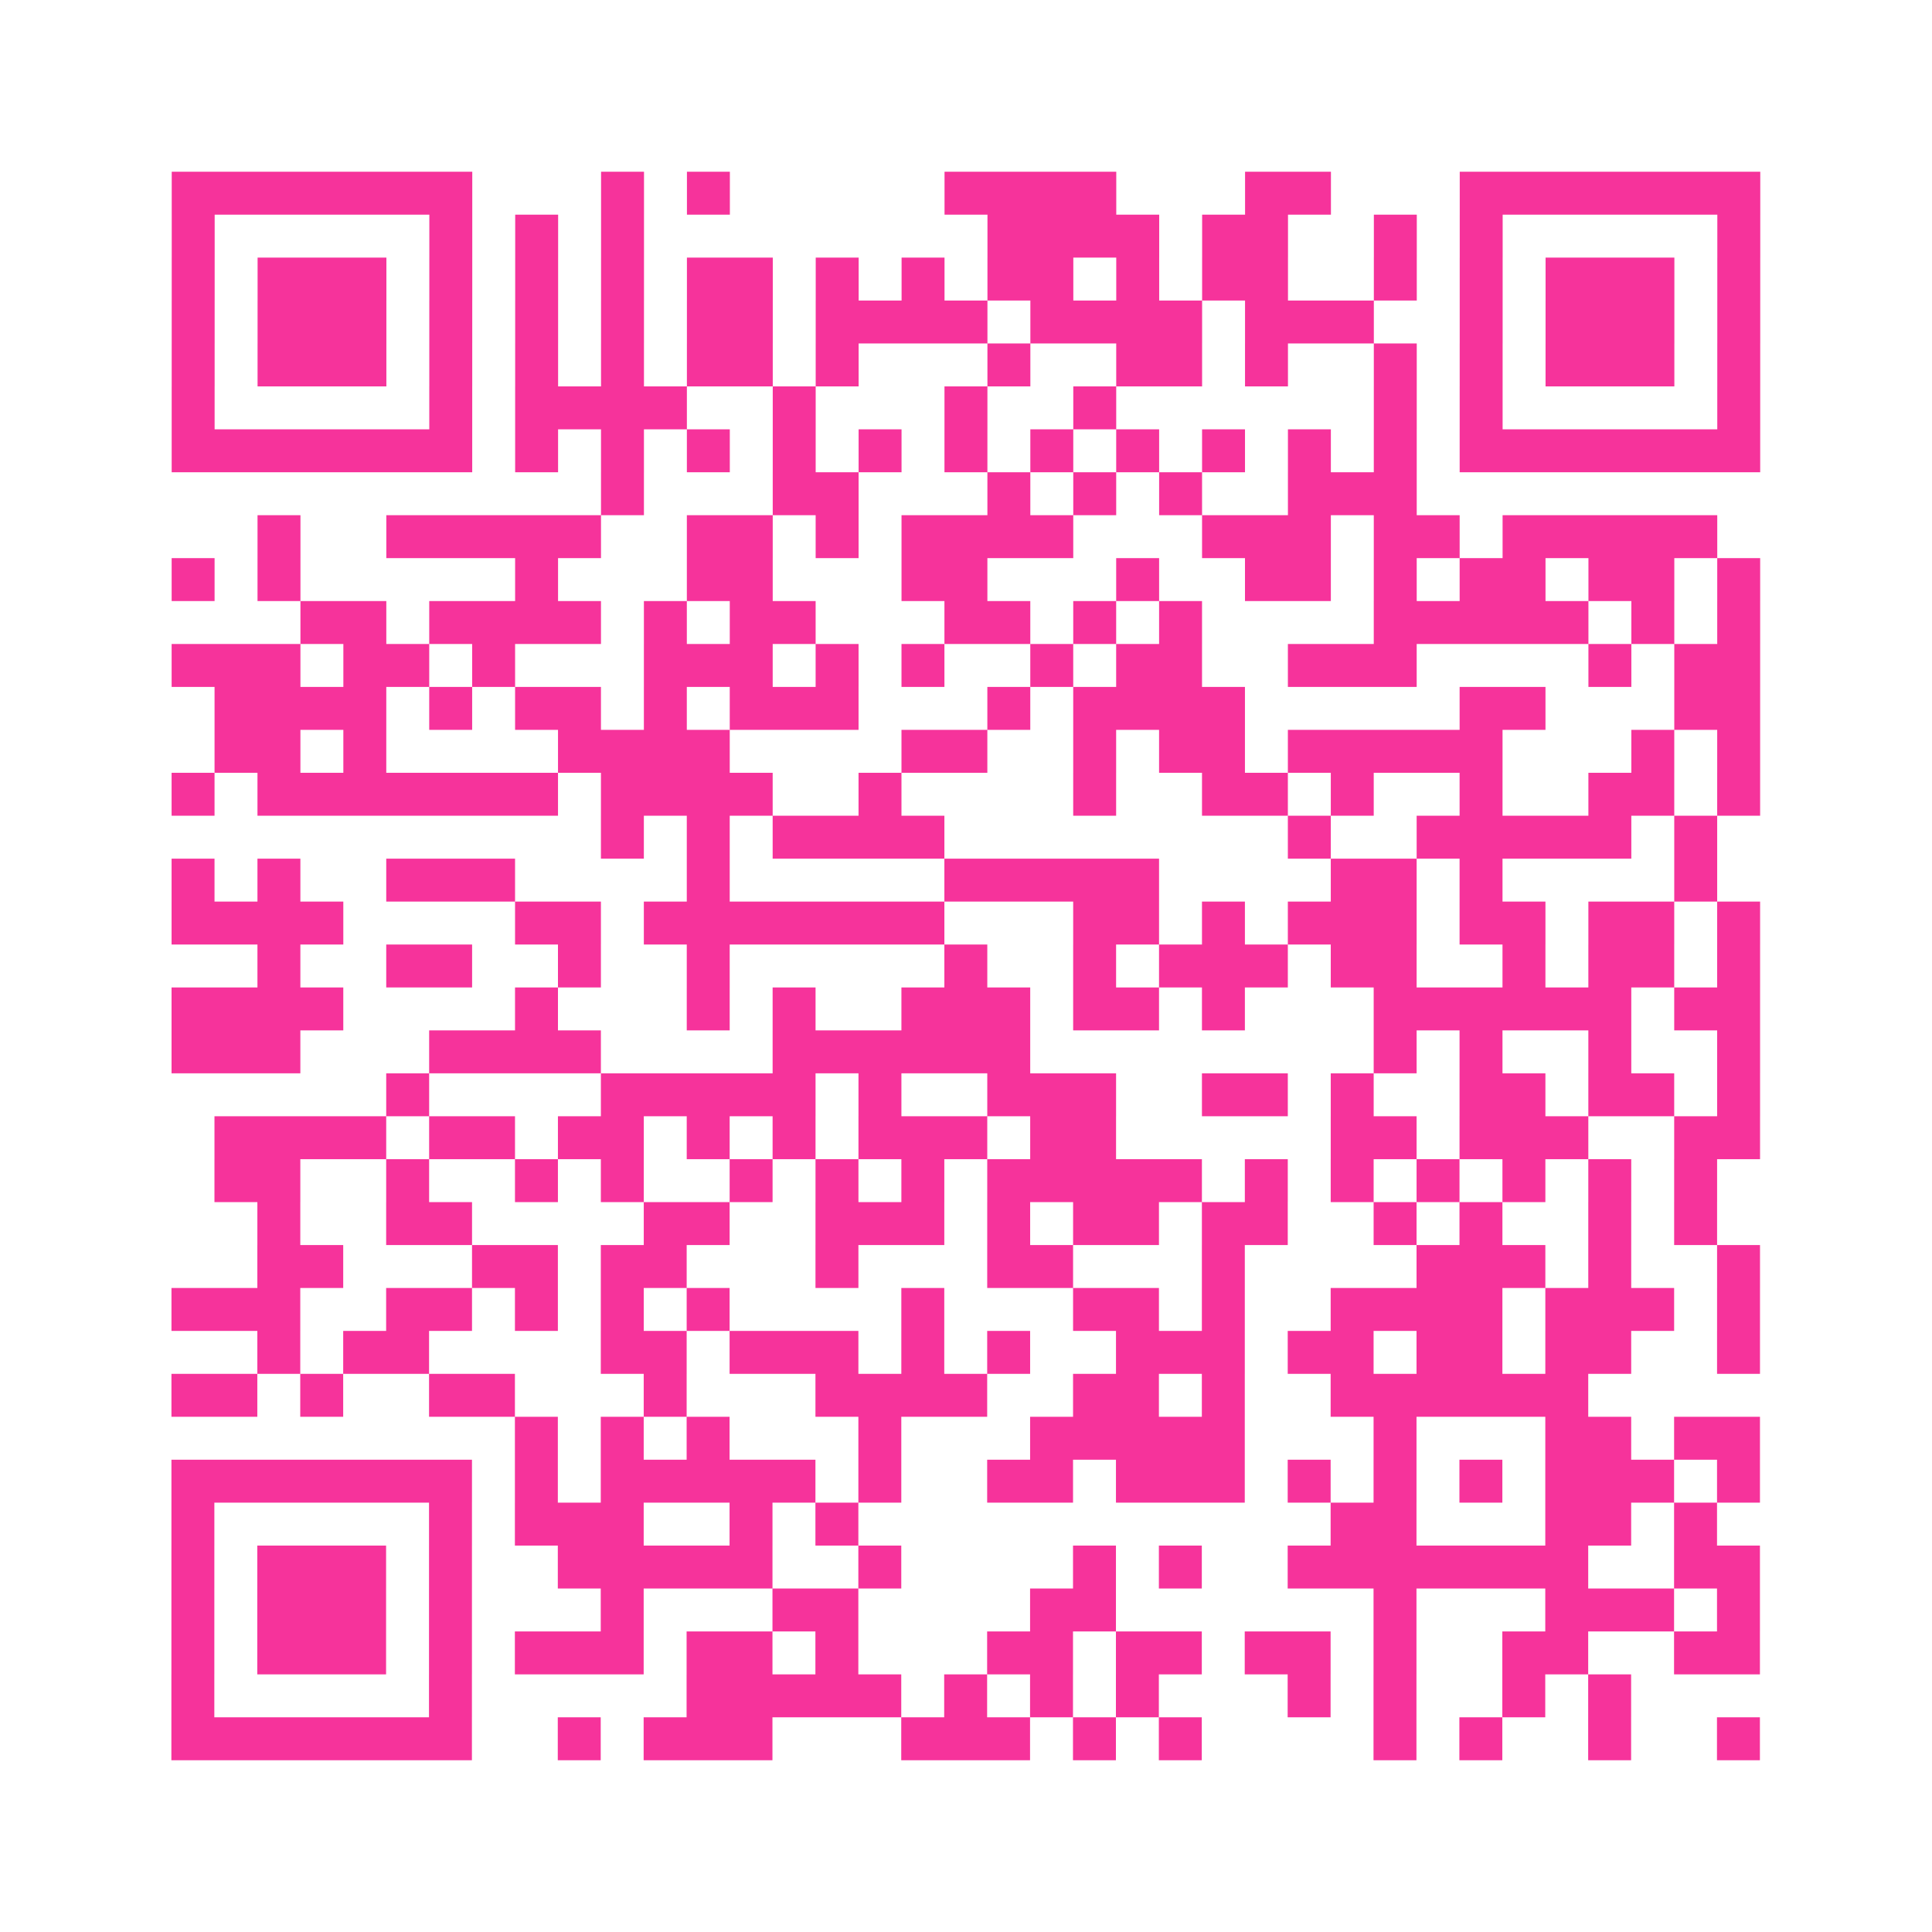 <?xml version="1.0" encoding="UTF-8"?>
<svg xmlns="http://www.w3.org/2000/svg" viewBox="0 0 45 45" class="pyqrcode"><path fill="transparent" d="M0 0h45v45h-45z"/><path stroke="#f6339b" class="pyqrline" d="M4 4.5h7m3 0h1m1 0h1m5 0h4m3 0h2m3 0h7m-37 1h1m5 0h1m1 0h1m1 0h1m8 0h4m1 0h2m2 0h1m1 0h1m5 0h1m-37 1h1m1 0h3m1 0h1m1 0h1m1 0h1m1 0h2m1 0h1m1 0h1m1 0h2m1 0h1m1 0h2m2 0h1m1 0h1m1 0h3m1 0h1m-37 1h1m1 0h3m1 0h1m1 0h1m1 0h1m1 0h2m1 0h4m1 0h4m1 0h3m2 0h1m1 0h3m1 0h1m-37 1h1m1 0h3m1 0h1m1 0h1m1 0h1m1 0h2m1 0h1m3 0h1m2 0h2m1 0h1m2 0h1m1 0h1m1 0h3m1 0h1m-37 1h1m5 0h1m1 0h4m2 0h1m3 0h1m2 0h1m6 0h1m1 0h1m5 0h1m-37 1h7m1 0h1m1 0h1m1 0h1m1 0h1m1 0h1m1 0h1m1 0h1m1 0h1m1 0h1m1 0h1m1 0h1m1 0h7m-27 1h1m3 0h2m3 0h1m1 0h1m1 0h1m2 0h3m-27 1h1m2 0h5m2 0h2m1 0h1m1 0h4m3 0h3m1 0h2m1 0h5m-36 1h1m1 0h1m5 0h1m3 0h2m3 0h2m3 0h1m2 0h2m1 0h1m1 0h2m1 0h2m1 0h1m-34 1h2m1 0h4m1 0h1m1 0h2m3 0h2m1 0h1m1 0h1m4 0h5m1 0h1m1 0h1m-37 1h3m1 0h2m1 0h1m3 0h3m1 0h1m1 0h1m2 0h1m1 0h2m2 0h3m4 0h1m1 0h2m-36 1h4m1 0h1m1 0h2m1 0h1m1 0h3m3 0h1m1 0h4m5 0h2m3 0h2m-36 1h2m1 0h1m4 0h4m4 0h2m2 0h1m1 0h2m1 0h5m3 0h1m1 0h1m-37 1h1m1 0h7m1 0h4m2 0h1m4 0h1m2 0h2m1 0h1m2 0h1m2 0h2m1 0h1m-27 1h1m1 0h1m1 0h4m8 0h1m2 0h5m1 0h1m-36 1h1m1 0h1m2 0h3m4 0h1m5 0h5m4 0h2m1 0h1m4 0h1m-36 1h4m4 0h2m1 0h7m3 0h2m1 0h1m1 0h3m1 0h2m1 0h2m1 0h1m-35 1h1m2 0h2m2 0h1m2 0h1m5 0h1m2 0h1m1 0h3m1 0h2m2 0h1m1 0h2m1 0h1m-37 1h4m4 0h1m3 0h1m1 0h1m2 0h3m1 0h2m1 0h1m3 0h6m1 0h2m-37 1h3m3 0h4m4 0h6m8 0h1m1 0h1m2 0h1m2 0h1m-32 1h1m4 0h5m1 0h1m2 0h3m2 0h2m1 0h1m2 0h2m1 0h2m1 0h1m-36 1h4m1 0h2m1 0h2m1 0h1m1 0h1m1 0h3m1 0h2m5 0h2m1 0h3m2 0h2m-36 1h2m2 0h1m2 0h1m1 0h1m2 0h1m1 0h1m1 0h1m1 0h5m1 0h1m1 0h1m1 0h1m1 0h1m1 0h1m1 0h1m-34 1h1m2 0h2m4 0h2m2 0h3m1 0h1m1 0h2m1 0h2m2 0h1m1 0h1m2 0h1m1 0h1m-34 1h2m3 0h2m1 0h2m3 0h1m3 0h2m3 0h1m4 0h3m1 0h1m2 0h1m-37 1h3m2 0h2m1 0h1m1 0h1m1 0h1m4 0h1m3 0h2m1 0h1m2 0h4m1 0h3m1 0h1m-35 1h1m1 0h2m4 0h2m1 0h3m1 0h1m1 0h1m2 0h3m1 0h2m1 0h2m1 0h2m2 0h1m-37 1h2m1 0h1m2 0h2m3 0h1m3 0h4m2 0h2m1 0h1m2 0h6m-25 1h1m1 0h1m1 0h1m3 0h1m3 0h5m3 0h1m3 0h2m1 0h2m-37 1h7m1 0h1m1 0h5m1 0h1m2 0h2m1 0h3m1 0h1m1 0h1m1 0h1m1 0h3m1 0h1m-37 1h1m5 0h1m1 0h3m2 0h1m1 0h1m11 0h2m3 0h2m1 0h1m-36 1h1m1 0h3m1 0h1m2 0h5m2 0h1m4 0h1m1 0h1m2 0h7m2 0h2m-37 1h1m1 0h3m1 0h1m3 0h1m3 0h2m4 0h2m6 0h1m3 0h3m1 0h1m-37 1h1m1 0h3m1 0h1m1 0h3m1 0h2m1 0h1m3 0h2m1 0h2m1 0h2m1 0h1m2 0h2m2 0h2m-37 1h1m5 0h1m5 0h5m1 0h1m1 0h1m1 0h1m3 0h1m1 0h1m2 0h1m1 0h1m-34 1h7m2 0h1m1 0h3m3 0h3m1 0h1m1 0h1m4 0h1m1 0h1m2 0h1m2 0h1"/></svg>
